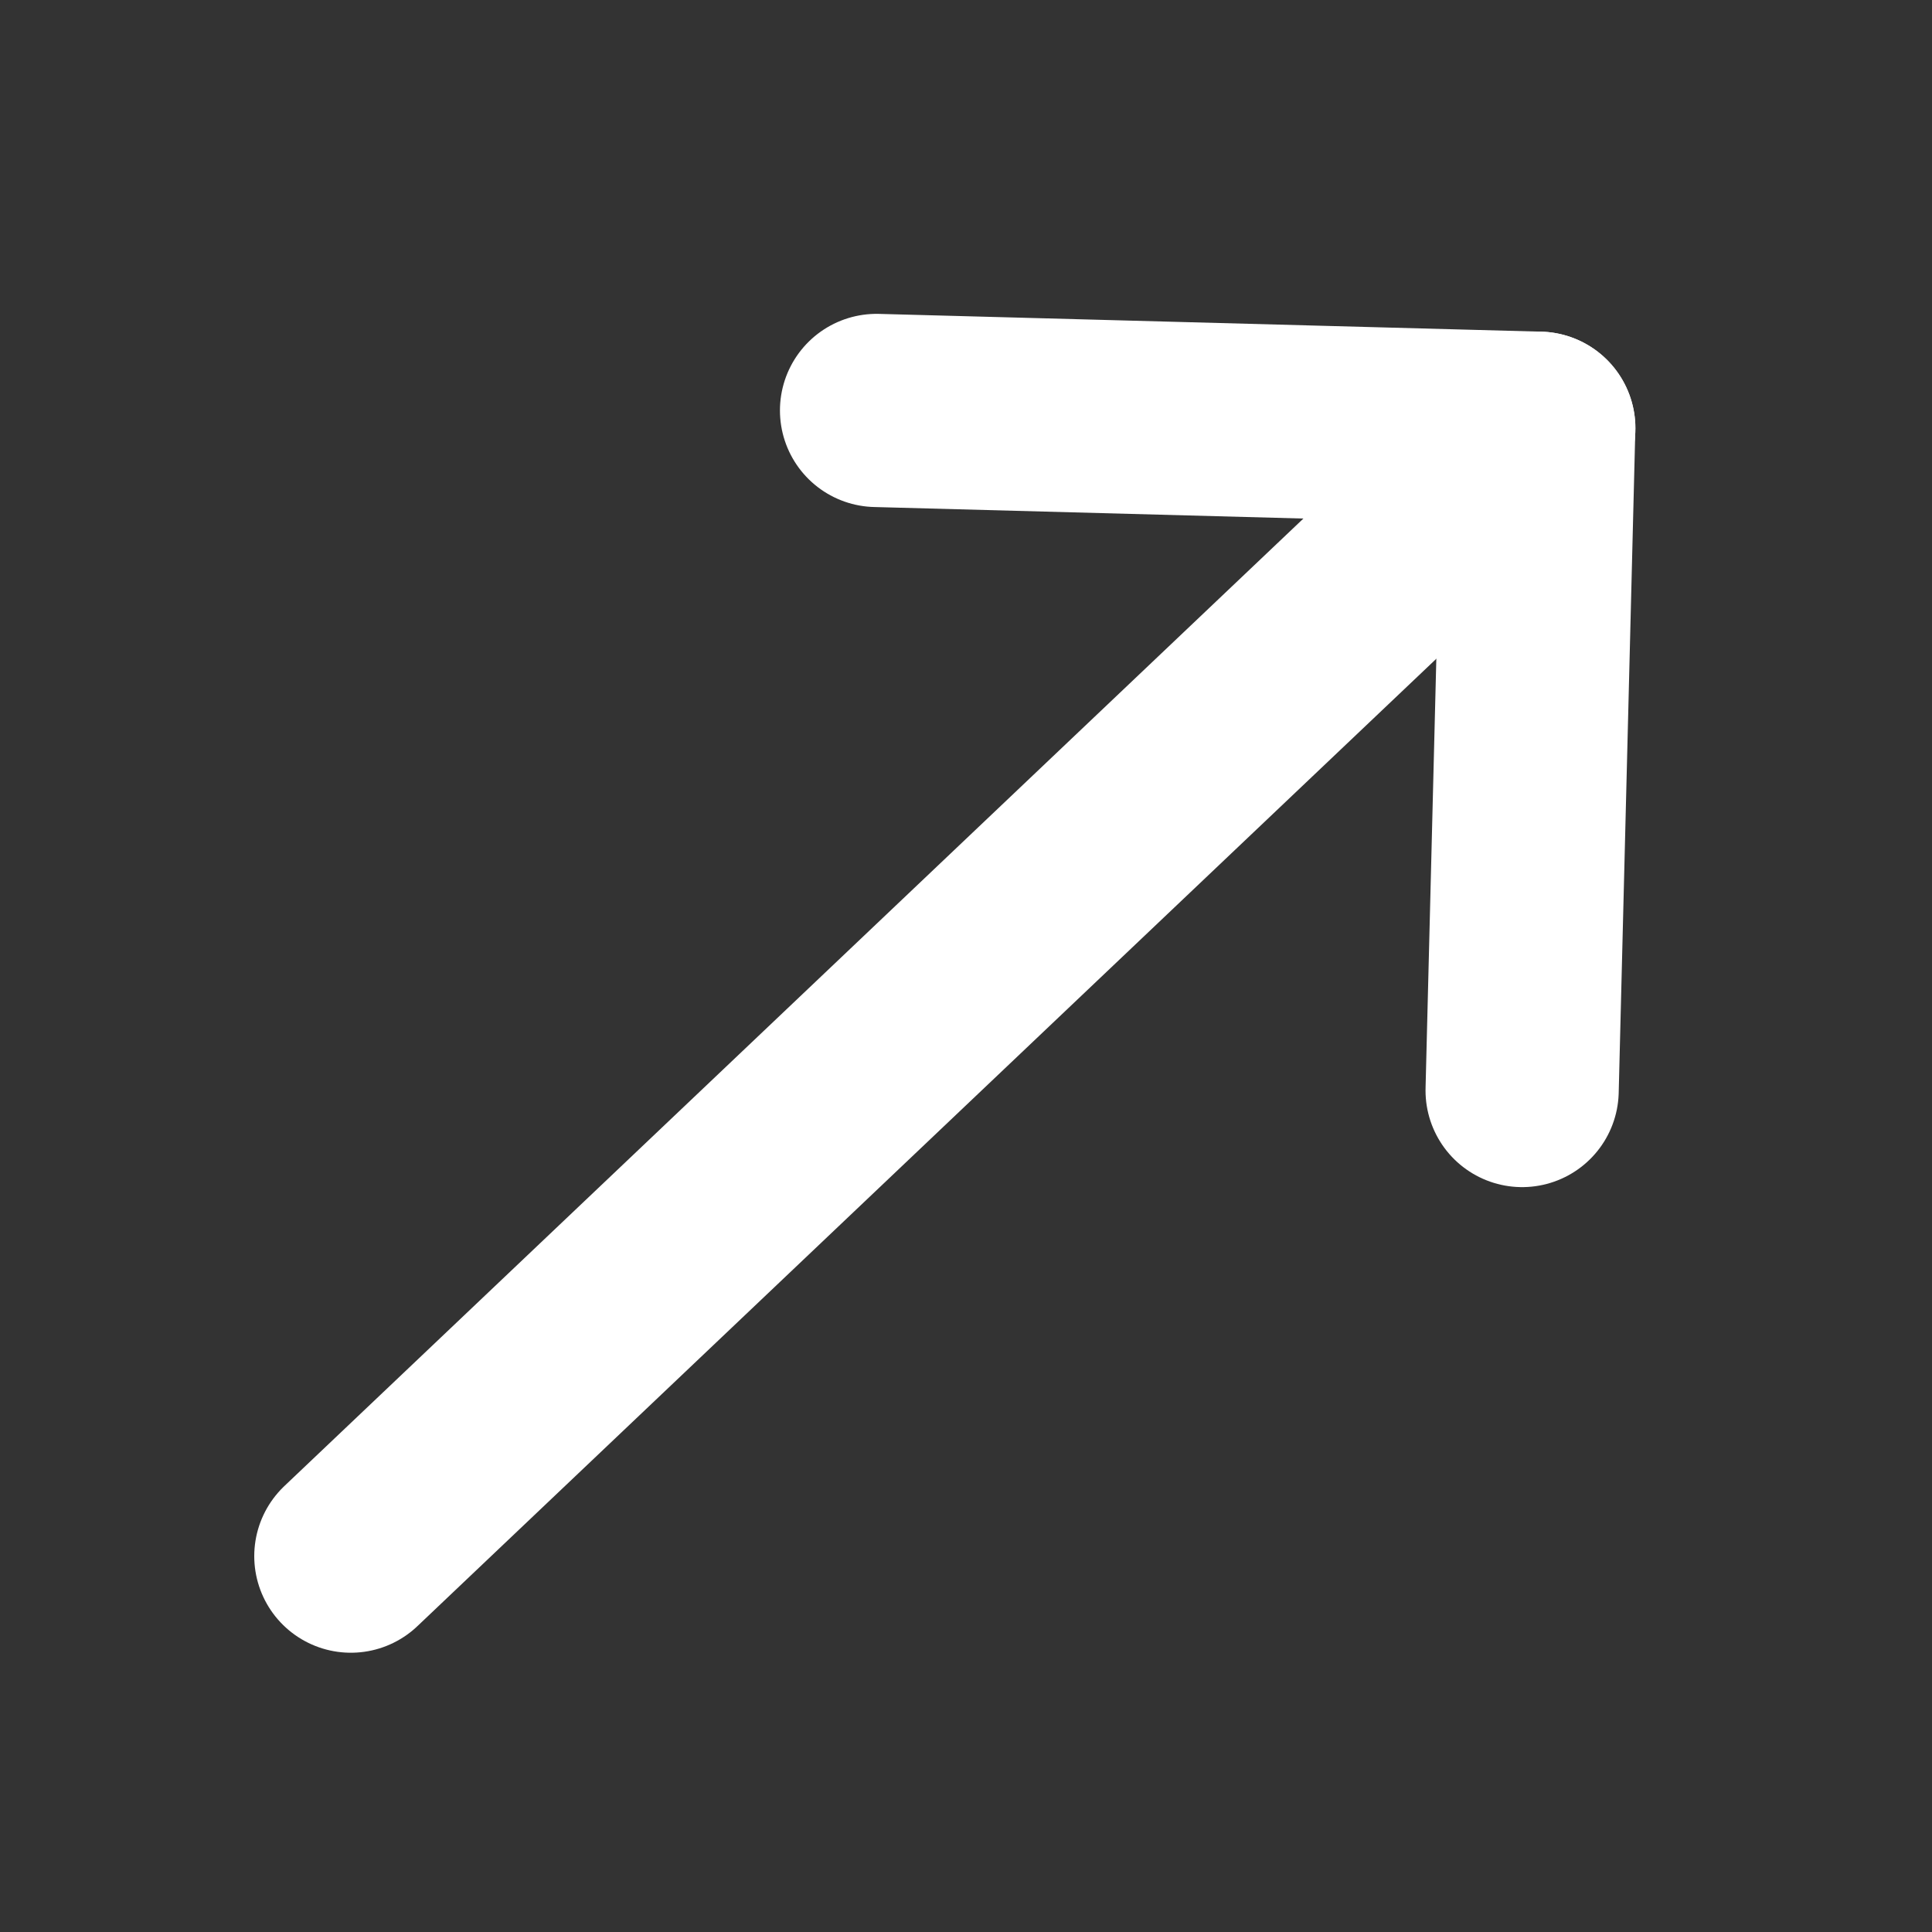 <svg width="20" height="20" viewBox="0 0 20 20" fill="none" xmlns="http://www.w3.org/2000/svg">
<rect x="0" y="0" width="20" height="20" fill="#333333" stroke="none"/>
<path d="M3.632 16.109L15.93 4.433" stroke="white" stroke-width="2" stroke-linecap="round" stroke-linejoin="round"/>
<path d="M15.757 11.289L15.929 4.433L9.074 4.249" stroke="white" stroke-width="2" stroke-linecap="round" stroke-linejoin="round"/>
</svg>
